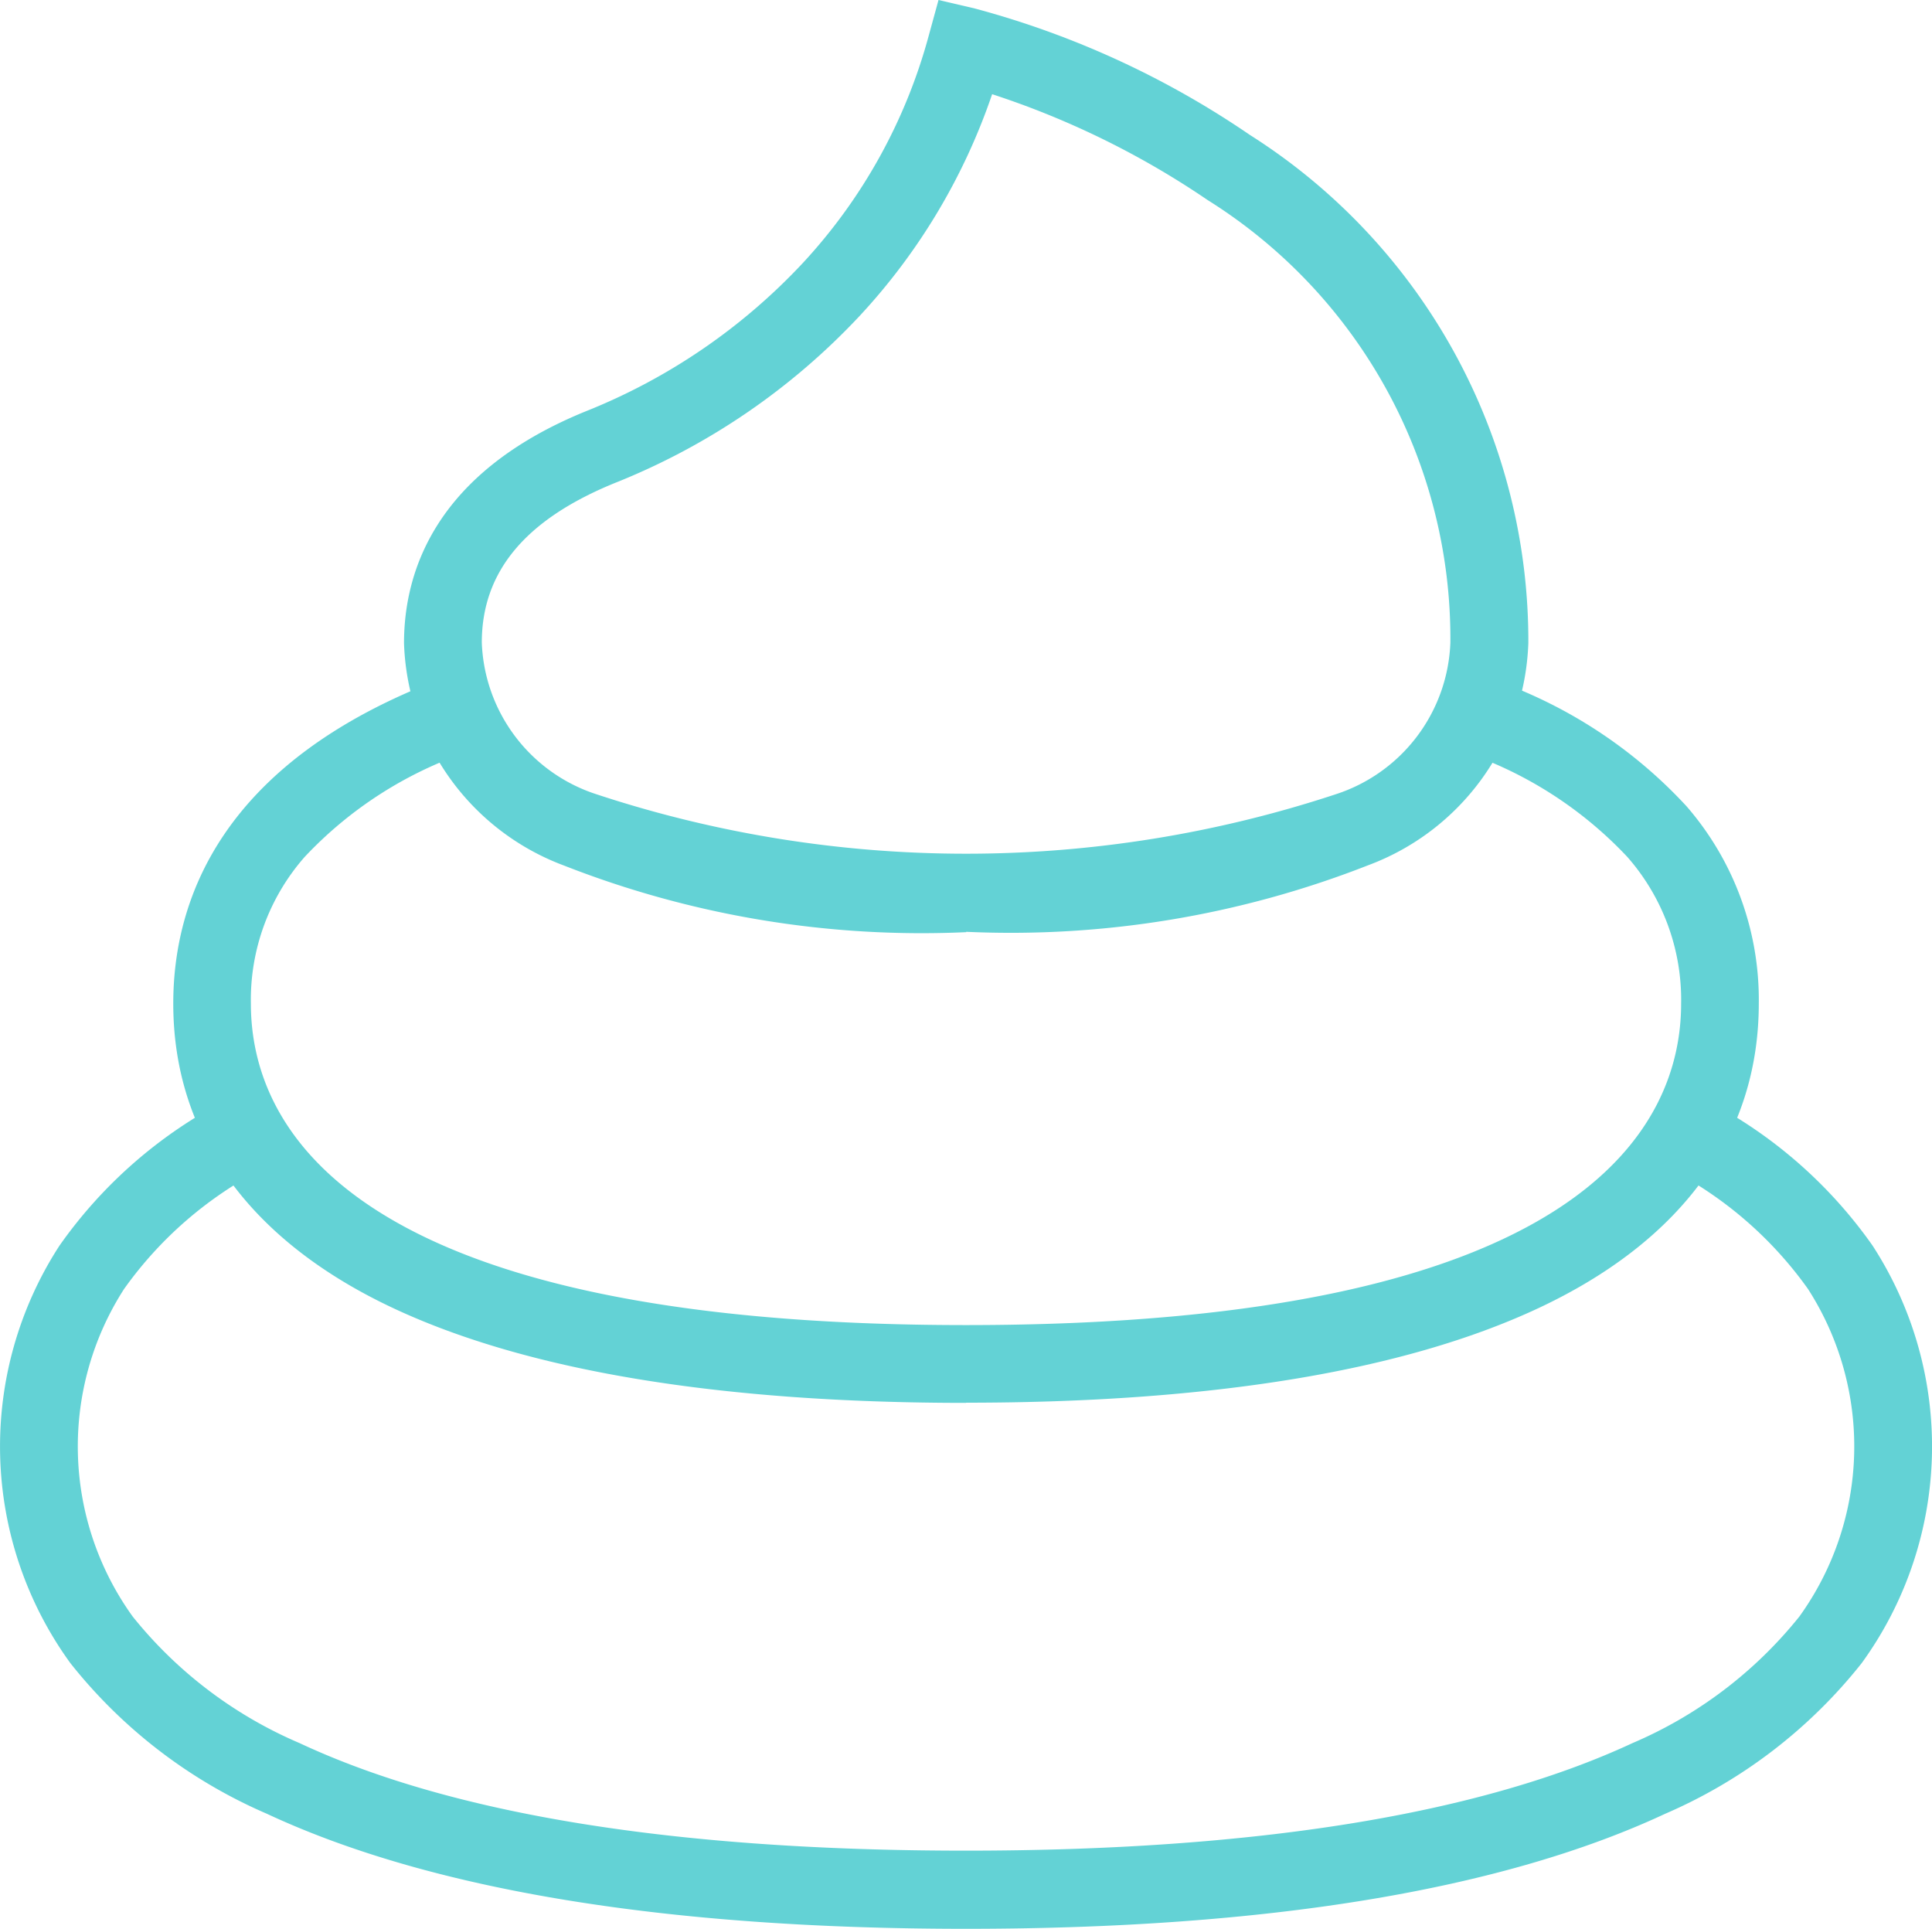 <?xml version="1.0" encoding="UTF-8" standalone="no"?>
<svg
   xlink="http://www.w3.org/1999/xlink"
   width="32.336"
   height="32.281"
   viewBox="0 0 32.336 32.281"
   version="1.1"
   id="svg1"
   sodipodi:docname="ikona3.svg"
   inkscape:version="1.3.1 (91b66b0783, 2023-11-16)"
   xmlns:inkscape="http://www.inkscape.org/namespaces/inkscape"
   xmlns:sodipodi="http://sodipodi.sourceforge.net/DTD/sodipodi-0.dtd"
   xmlns="http://www.w3.org/2000/svg"
   xmlns:svg="http://www.w3.org/2000/svg">
  <sodipodi:namedview
     id="namedview1"
     pagecolor="#ffffff"
     bordercolor="#000000"
     borderopacity="0.25"
     inkscape:showpageshadow="2"
     inkscape:pageopacity="0.0"
     inkscape:pagecheckerboard="0"
     inkscape:deskcolor="#d1d1d1"
     inkscape:zoom="10.7625"
     inkscape:cx="15.423926"
     inkscape:cy="15.656214"
     inkscape:window-width="1920"
     inkscape:window-height="1057"
     inkscape:window-x="-8"
     inkscape:window-y="-8"
     inkscape:window-maximized="1"
     inkscape:current-layer="svg1" />
  <defs
     id="defs1">
    <clipPath
       id="clip-path">
      <rect
         id="Rectangle_166"
         data-name="Rectangle 166"
         width="32.969"
         height="32.969"
         fill="#80af05"
         x="0"
         y="0" />
    </clipPath>
    <clipPath
       id="clip-ikona_vzorek">
      <rect
         width="80"
         height="80"
         id="rect1"
         x="0"
         y="0" />
    </clipPath>
  </defs>
  <g
     id="ikona_vzorek"
     clip-path="url(#clip-ikona_vzorek)"
     transform="translate(-24.503,-24.374)">
    <g
       id="Group_583"
       data-name="Group 583"
       transform="translate(18649,-15941)">
      <g
         id="Group_577"
         data-name="Group 577"
         transform="translate(-18809,15085.137)">
        <g
           id="Group_162"
           data-name="Group 162"
           transform="translate(184.19,879.863)">
          <g
             id="Group_161"
             data-name="Group 161"
             clip-path="url(#clip-path)">
            <path
               id="Path_331"
               data-name="Path 331"
               d="m 155.909,23.358 a 16.385,16.385 0 0 1 -6.726,-1.113 4.117,4.117 0 0 1 -2.683,-3.724 c 0,-1.2 0.527,-2.855 3.039,-3.879 a 10.077,10.077 0 0 0 3.633,-2.48 9.077,9.077 0 0 0 2.108,-3.8 l 0.166,-0.605 0.611,0.143 a 15.031,15.031 0 0 1 4.6,2.115 10.026,10.026 0 0 1 4.661,8.5 4.118,4.118 0 0 1 -2.683,3.724 16.385,16.385 0 0 1 -6.726,1.113 m 0.434,-14.017 a 10.349,10.349 0 0 1 -2.213,3.705 11.371,11.371 0 0 1 -4.1,2.8 c -1.5,0.611 -2.228,1.485 -2.228,2.672 a 2.776,2.776 0 0 0 1.931,2.542 19.731,19.731 0 0 0 12.349,0 2.776,2.776 0 0 0 1.931,-2.542 8.658,8.658 0 0 0 -4.063,-7.407 14.257,14.257 0 0 0 -3.608,-1.772"
               transform="translate(-139.425,-7.383)"
               fill="#63D2D5" />
            <path
               id="Path_332"
               data-name="Path 332"
               d="m 79.773,254.837 c -4.108,0 -7.329,-0.531 -9.572,-1.577 -2.421,-1.13 -3.7,-2.9 -3.7,-5.106 0,-1.711 0.784,-4.046 4.517,-5.448 l 0.459,1.221 a 6.693,6.693 0 0 0 -2.777,1.773 3.62,3.62 0 0 0 -0.9,2.455 c 0,2.009 1.555,5.38 11.969,5.38 10.414,0 11.969,-3.371 11.969,-5.38 a 3.62,3.62 0 0 0 -0.9,-2.455 6.693,6.693 0 0 0 -2.776,-1.772 l 0.459,-1.221 a 7.958,7.958 0 0 1 3.307,2.144 4.938,4.938 0 0 1 1.21,3.3 c 0,2.21 -1.28,3.976 -3.7,5.106 -2.243,1.047 -5.463,1.577 -9.572,1.577"
               transform="translate(-63.288,-230.984)"
               fill="#63D2D5" />
            <path
               id="Path_333"
               data-name="Path 333"
               d="m 22.67,402.748 c -5.03,0 -8.968,-0.648 -11.706,-1.926 a 8.477,8.477 0 0 1 -3.287,-2.52 6.174,6.174 0 0 1 -0.183,-6.987 7.774,7.774 0 0 1 2.8,-2.442 l 0.625,1.144 a 6.5,6.5 0 0 0 -2.343,2.022 4.871,4.871 0 0 0 0.144,5.483 7.2,7.2 0 0 0 2.793,2.118 c 2.564,1.2 6.317,1.8 11.154,1.8 4.837,0 8.591,-0.607 11.155,-1.8 a 7.2,7.2 0 0 0 2.793,-2.118 4.871,4.871 0 0 0 0.144,-5.483 6.5,6.5 0 0 0 -2.343,-2.022 l 0.625,-1.144 a 7.775,7.775 0 0 1 2.8,2.442 6.174,6.174 0 0 1 -0.183,6.987 8.477,8.477 0 0 1 -3.287,2.52 c -2.738,1.278 -6.676,1.926 -11.706,1.926"
               transform="translate(-6.186,-370.093)"
               fill="#63D2D5" />
          </g>
        </g>
      </g>
    </g>
  </g>
</svg>
